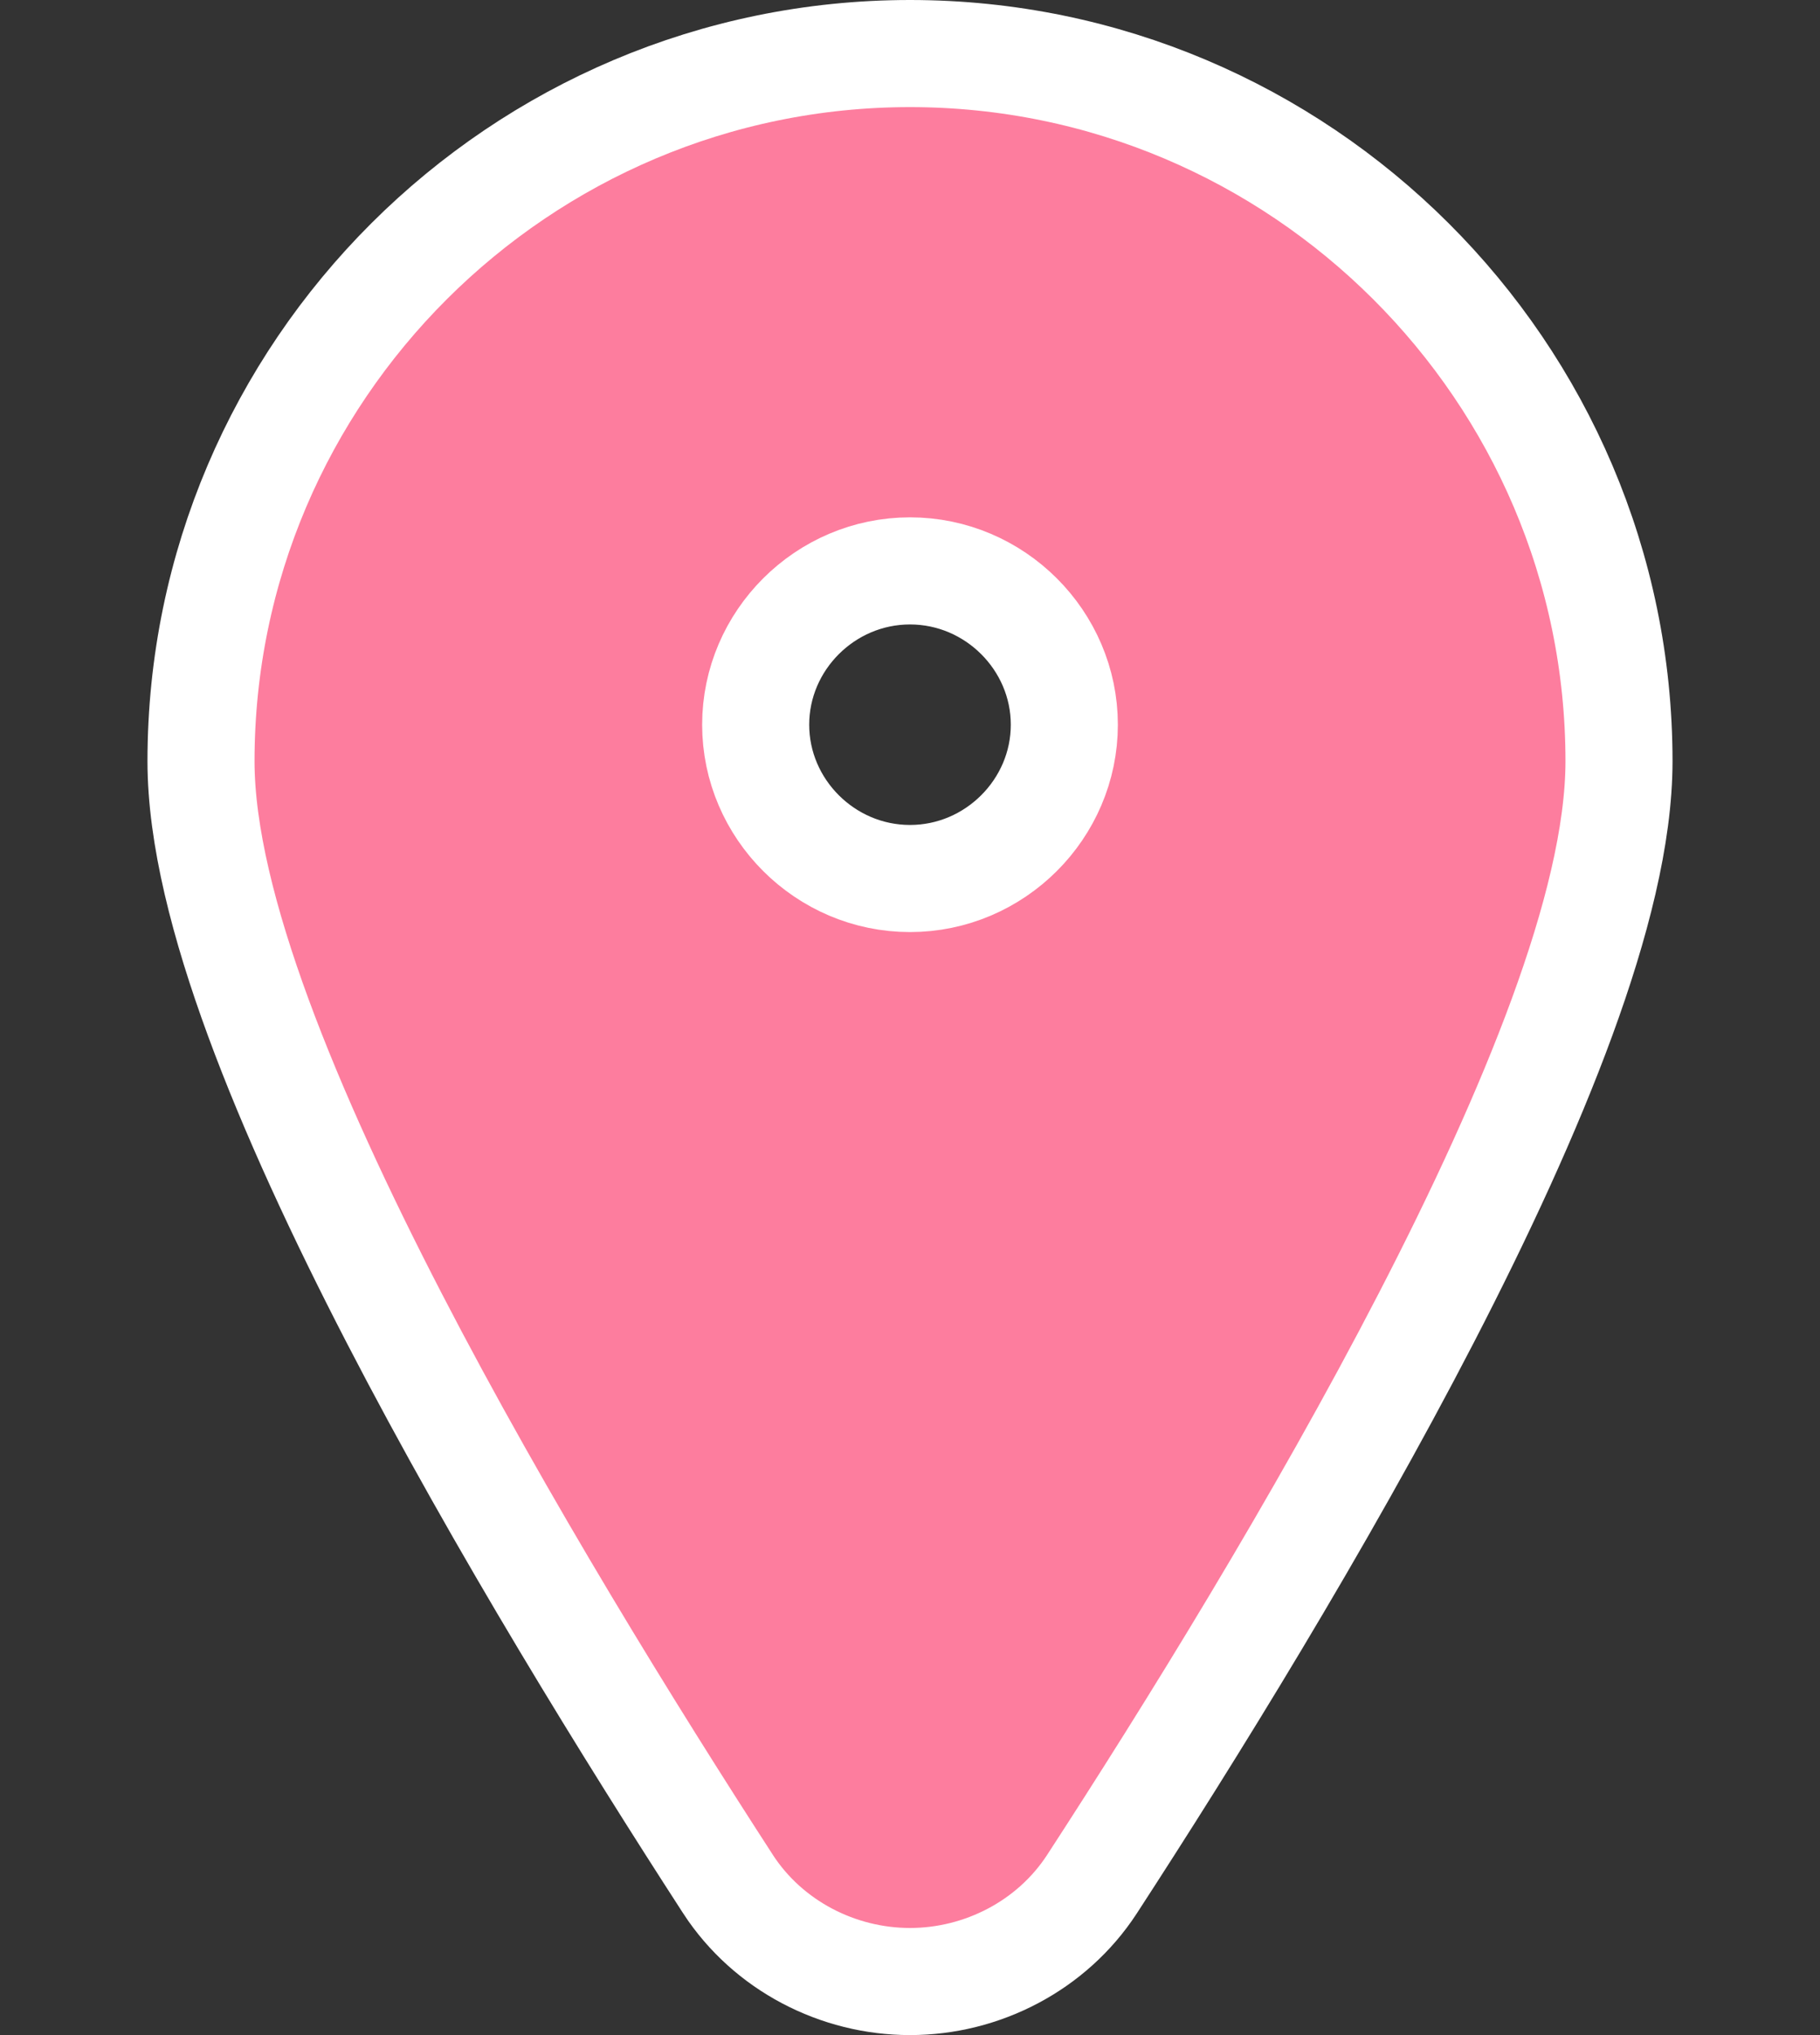 <svg width="34" height="38" viewBox="0 0 34 38" fill="none" xmlns="http://www.w3.org/2000/svg">
<rect x="0" y="0" width="34" height="38" fill="#333333" stroke="none"/>
<path d="M13.601 35.182L13.602 35.184C14.35 36.331 15.654 37 17 37C18.346 37 19.65 36.331 20.398 35.184L20.398 35.184C22.219 32.384 24.661 28.448 26.651 24.597C27.646 22.672 28.537 20.751 29.181 18.993C29.818 17.254 30.245 15.592 30.245 14.213C30.245 6.935 24.291 1 17 1C9.709 1 3.755 6.935 3.755 14.213C3.755 15.593 4.185 17.258 4.825 19C5.473 20.762 6.368 22.686 7.365 24.614C9.36 28.47 11.802 32.405 13.601 35.182ZM17 16.404C15.416 16.404 14.117 15.105 14.117 13.532C14.117 11.959 15.416 10.66 17 10.66C18.584 10.66 19.883 11.959 19.883 13.532C19.883 15.105 18.584 16.404 17 16.404Z" fill="#FD7D9E" stroke="white" stroke-width="2"/>
</svg>
